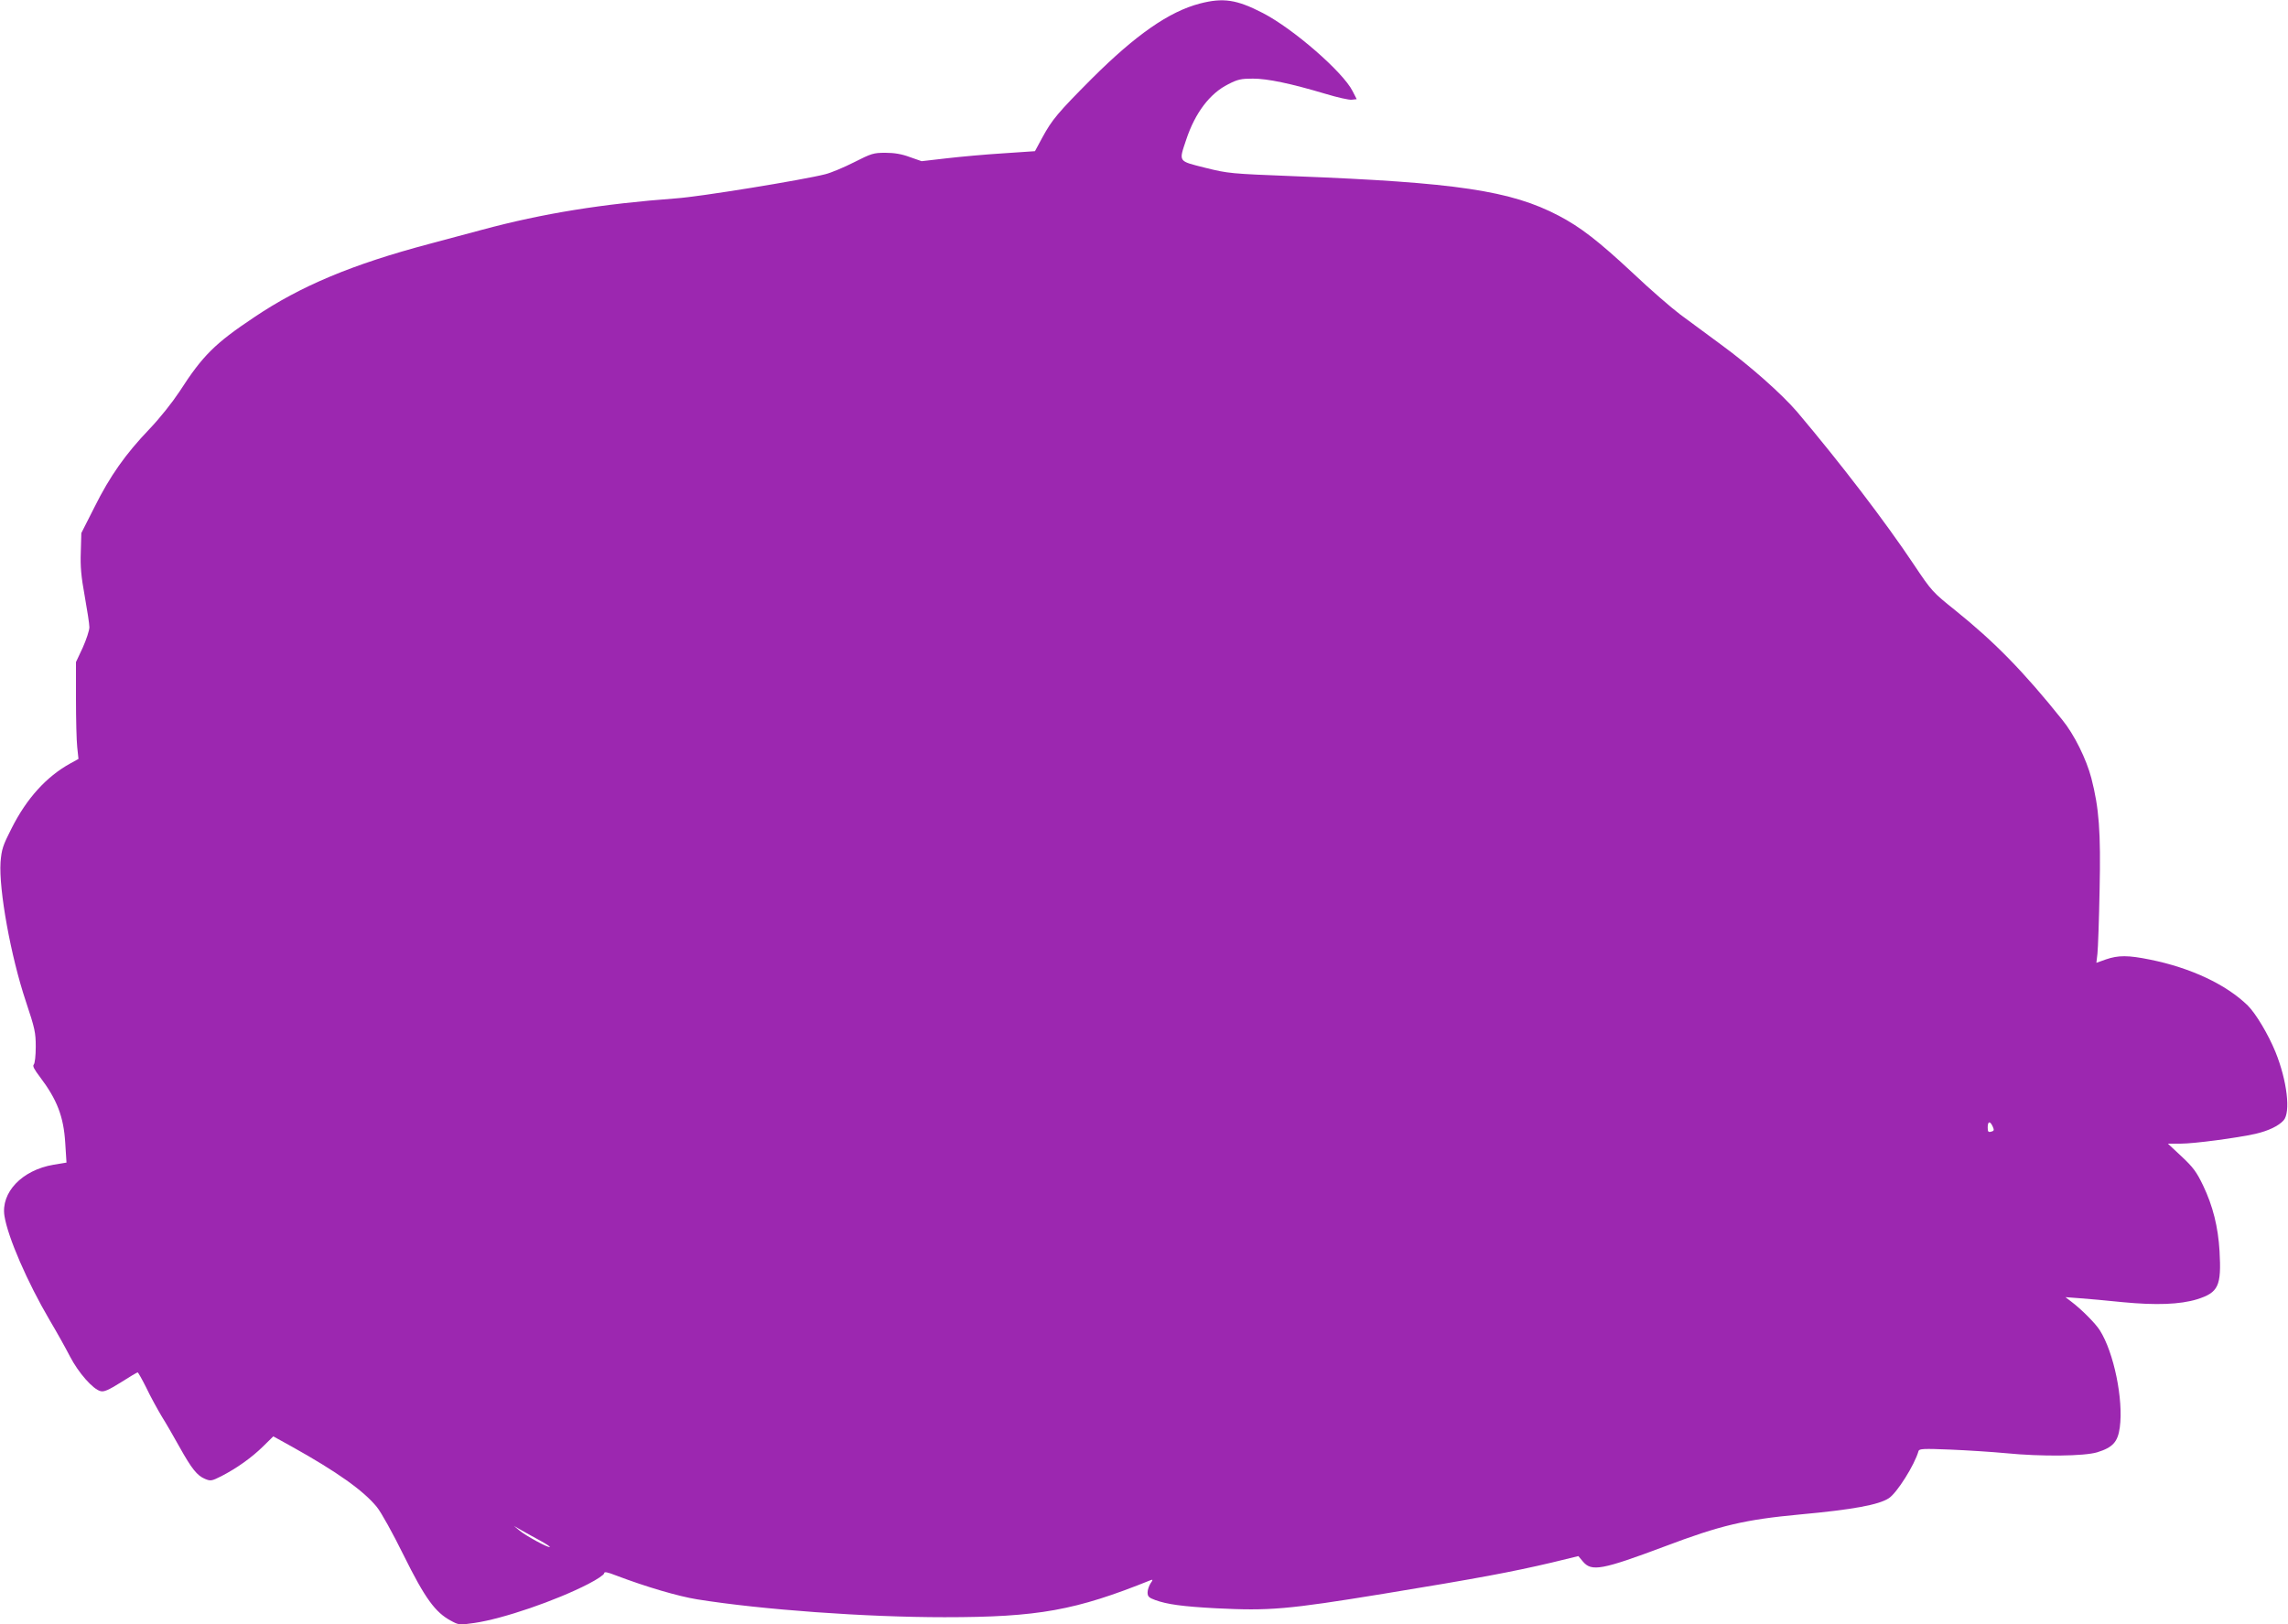 <?xml version="1.0" standalone="no"?>
<!DOCTYPE svg PUBLIC "-//W3C//DTD SVG 20010904//EN"
 "http://www.w3.org/TR/2001/REC-SVG-20010904/DTD/svg10.dtd">
<svg version="1.0" xmlns="http://www.w3.org/2000/svg"
 width="1280pt" height="909pt" viewBox="0 0 1280 909"
 preserveAspectRatio="xMidYMid meet">
<g transform="translate(0,909) scale(0.1,-0.1)"
fill="#9c27b0" stroke="none">
<path d="M6712 9070 c-172 -45 -358 -175 -603 -419 -192 -193 -223 -230 -278
-331 l-41 -76 -177 -12 c-98 -6 -241 -19 -318 -28 l-139 -16 -66 23 c-45 17
-87 24 -137 24 -67 0 -78 -4 -175 -53 -57 -29 -129 -59 -161 -67 -125 -32
-702 -126 -834 -135 -415 -31 -744 -84 -1083 -175 -69 -19 -201 -54 -295 -79
-434 -115 -723 -236 -984 -412 -219 -146 -288 -215 -416 -414 -41 -62 -109
-148 -169 -211 -134 -140 -221 -263 -308 -438 l-73 -144 -3 -106 c-3 -83 2
-137 22 -247 14 -78 26 -156 26 -174 0 -18 -17 -69 -37 -114 l-38 -81 0 -205
c0 -113 3 -235 7 -271 l7 -66 -47 -26 c-132 -73 -243 -195 -327 -362 -50 -98
-56 -118 -62 -190 -10 -154 57 -526 142 -780 50 -150 55 -173 55 -253 0 -50
-5 -93 -11 -99 -8 -8 2 -27 34 -69 96 -127 133 -222 142 -370 l7 -110 -73 -12
c-176 -30 -295 -155 -274 -287 19 -119 128 -370 253 -583 38 -64 89 -155 113
-202 47 -91 129 -185 172 -195 19 -5 44 6 113 49 48 31 91 56 94 56 3 0 25
-39 49 -87 23 -49 62 -119 85 -158 24 -38 69 -116 100 -172 68 -122 99 -161
143 -179 31 -13 37 -12 91 15 87 45 170 104 234 167 l57 56 103 -57 c253 -141
402 -247 476 -338 24 -29 90 -148 151 -272 119 -240 176 -318 264 -365 44 -24
48 -24 132 -12 159 23 456 125 636 218 49 25 89 52 89 60 0 10 17 7 68 -13
166 -63 346 -116 452 -133 362 -58 942 -100 1384 -100 525 0 733 38 1155 208
11 4 11 0 -2 -18 -9 -14 -17 -37 -17 -51 0 -23 7 -30 43 -43 66 -24 152 -36
339 -46 301 -15 397 -7 937 81 532 87 722 123 943 175 l148 36 26 -31 c48 -57
107 -46 454 84 317 120 451 151 760 180 295 27 441 54 497 91 45 29 144 186
166 264 4 13 28 14 178 8 96 -4 235 -13 309 -20 202 -20 441 -17 513 5 87 27
115 58 126 139 21 155 -33 420 -112 544 -24 38 -103 118 -162 162 l-30 23 80
-6 c44 -3 152 -13 240 -22 187 -18 321 -13 416 16 120 38 137 74 126 270 -8
135 -37 252 -92 367 -37 77 -56 102 -121 163 l-76 71 71 0 c75 0 316 32 419
55 73 17 129 44 157 75 41 45 20 222 -45 383 -41 100 -110 215 -155 260 -121
118 -319 211 -547 257 -123 25 -177 25 -247 1 l-53 -19 6 52 c3 28 9 188 12
356 7 329 -3 457 -46 625 -28 107 -96 245 -163 327 -217 271 -380 437 -599
613 -126 101 -131 106 -232 257 -158 237 -407 563 -652 853 -85 99 -261 256
-425 376 -78 57 -181 133 -229 169 -48 36 -166 138 -261 228 -197 184 -297
261 -419 325 -267 140 -572 186 -1480 221 -356 14 -368 15 -497 47 -154 39
-149 31 -107 157 50 151 133 260 236 311 52 27 72 31 137 31 83 0 211 -27 406
-85 66 -20 132 -35 147 -33 l28 3 -23 45 c-53 106 -330 348 -502 437 -147 76
-222 87 -353 53z m4436 -6284 c9 -20 8 -25 -9 -29 -16 -4 -19 0 -19 24 0 35
13 38 28 5z m-8125 -2318 c31 -17 55 -33 53 -35 -7 -7 -137 64 -171 93 l-30
25 45 -26 c25 -14 71 -40 103 -57z"/>
</g>
</svg>
